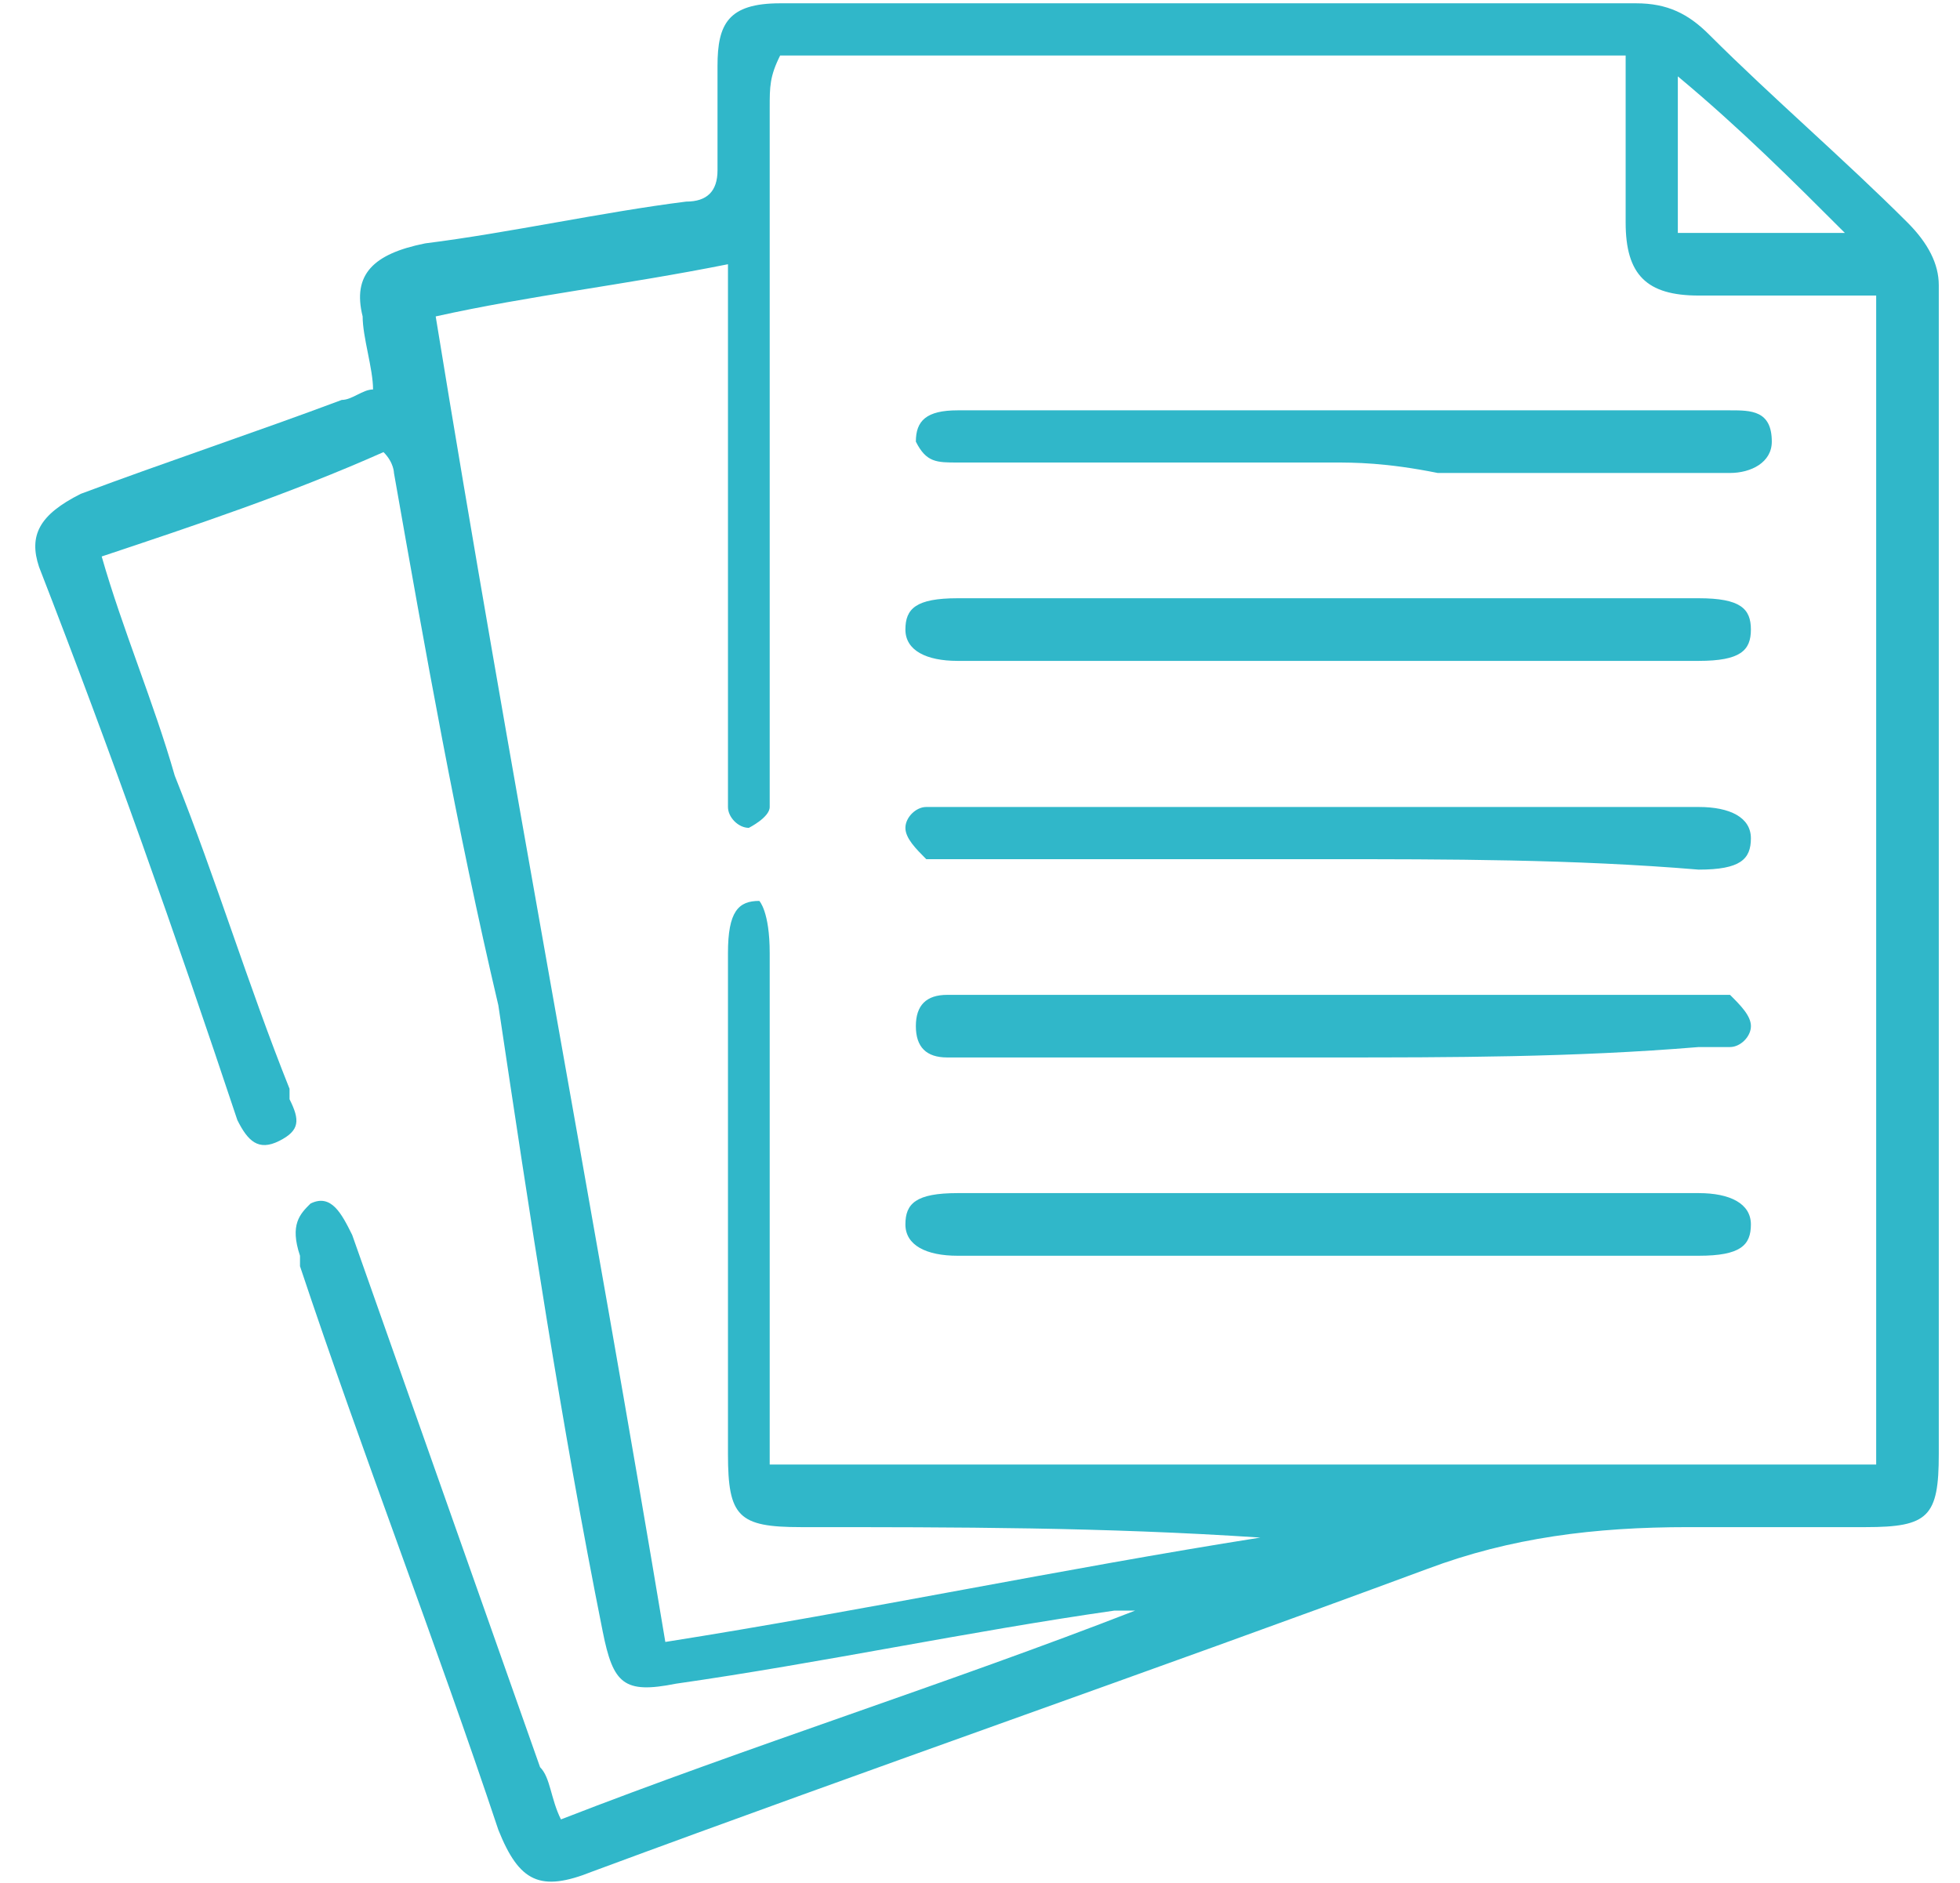 <?xml version="1.0" encoding="UTF-8"?> <svg xmlns="http://www.w3.org/2000/svg" width="51" height="49" viewBox="0 0 51 49" fill="none"><path d="M9.979 11.765C7.534 12.851 5.09 13.666 2.646 14.481C3.189 16.382 4.004 18.284 4.547 20.185C5.633 22.901 6.448 25.617 7.534 28.333V28.605C7.806 29.148 7.806 29.419 7.263 29.691C6.72 29.963 6.448 29.691 6.176 29.148C4.547 24.259 2.917 19.642 1.016 14.753C0.744 13.938 1.016 13.395 2.102 12.851C4.275 12.037 6.72 11.222 8.893 10.407C9.164 10.407 9.436 10.135 9.707 10.135C9.707 9.592 9.436 8.777 9.436 8.234C9.164 7.148 9.707 6.604 11.065 6.333C13.238 6.061 15.683 5.518 17.856 5.246C18.399 5.246 18.67 4.975 18.67 4.432C18.67 3.617 18.67 2.802 18.67 1.716C18.67 0.629 18.942 0.086 20.3 0.086C23.831 0.086 27.362 0.086 30.893 0.086C34.695 0.086 38.769 0.086 42.572 0.086C43.387 0.086 43.93 0.358 44.473 0.901C46.103 2.53 48.004 4.16 49.633 5.79C50.177 6.333 50.448 6.876 50.448 7.419C50.448 17.469 50.448 27.518 50.448 37.839C50.448 39.469 50.177 39.74 48.547 39.74C46.917 39.74 45.559 39.74 43.93 39.74C41.485 39.74 39.312 40.012 37.14 40.827C29.806 43.543 22.744 45.987 15.411 48.703C14.053 49.247 13.51 48.975 12.967 47.617C11.337 42.728 9.436 37.839 7.806 32.95C7.806 32.95 7.806 32.95 7.806 32.679C7.534 31.864 7.806 31.592 8.078 31.321C8.621 31.049 8.893 31.592 9.164 32.136C10.794 36.753 12.423 41.37 14.053 45.987C14.325 46.259 14.325 46.802 14.596 47.346C19.485 45.444 24.646 43.815 29.535 41.913C29.263 41.913 29.263 41.913 28.991 41.913C25.189 42.457 21.386 43.271 17.584 43.815C16.226 44.086 15.954 43.815 15.683 42.457C14.596 37.025 13.781 31.592 12.967 26.16C11.88 21.543 11.065 16.926 10.251 12.308C10.251 12.308 10.251 12.037 9.979 11.765ZM20.028 38.111C29.535 38.111 39.312 38.111 48.819 38.111C48.819 28.061 48.819 18.012 48.819 7.691C48.547 7.691 48.004 7.691 47.732 7.691C46.646 7.691 45.288 7.691 44.201 7.691C42.843 7.691 42.3 7.148 42.3 5.79C42.3 4.975 42.3 4.16 42.3 3.345C42.3 2.802 42.3 2.259 42.3 1.444C34.967 1.444 27.633 1.444 20.3 1.444C20.028 1.987 20.028 2.259 20.028 2.802C20.028 8.506 20.028 14.481 20.028 20.185C20.028 20.456 20.028 20.728 20.028 21C20.028 21.271 19.485 21.543 19.485 21.543C19.214 21.543 18.942 21.271 18.942 21C18.942 20.728 18.942 20.456 18.942 20.185C18.942 16.111 18.942 12.037 18.942 7.963C18.942 7.691 18.942 7.419 18.942 6.876C16.226 7.419 13.781 7.691 11.337 8.234C13.238 19.913 15.411 31.321 17.312 42.728C22.473 41.913 27.633 40.827 32.794 40.012C28.72 39.74 24.917 39.74 20.843 39.74C19.214 39.74 18.942 39.469 18.942 37.839C18.942 33.494 18.942 29.148 18.942 24.802C18.942 23.716 19.214 23.444 19.757 23.444C19.757 23.444 20.028 23.716 20.028 24.802C20.028 28.876 20.028 32.95 20.028 37.025C20.028 37.296 20.028 37.839 20.028 38.111ZM43.658 6.061C45.016 6.061 46.374 6.061 48.004 6.061C46.646 4.703 45.288 3.345 43.658 1.987C43.658 3.617 43.658 4.703 43.658 6.061Z" fill="#30B7C9"></path><path d="M34.695 17.198C31.436 17.198 28.176 17.198 24.917 17.198C24.102 17.198 23.559 16.926 23.559 16.383C23.559 15.84 23.831 15.568 24.917 15.568C31.436 15.568 37.954 15.568 44.201 15.568C45.288 15.568 45.559 15.84 45.559 16.383C45.559 16.926 45.288 17.198 44.201 17.198C41.214 17.198 37.954 17.198 34.695 17.198Z" fill="#30B7C9"></path><path d="M34.695 31.048C37.954 31.048 41.214 31.048 44.201 31.048C45.016 31.048 45.559 31.32 45.559 31.863C45.559 32.406 45.288 32.678 44.201 32.678C37.683 32.678 31.164 32.678 24.917 32.678C24.102 32.678 23.559 32.406 23.559 31.863C23.559 31.32 23.831 31.048 24.917 31.048C28.176 31.048 31.436 31.048 34.695 31.048Z" fill="#30B7C9"></path><path d="M34.423 22.358C31.164 22.358 28.176 22.358 24.917 22.358C24.645 22.358 24.374 22.358 24.102 22.358C23.831 22.086 23.559 21.815 23.559 21.543C23.559 21.272 23.831 21 24.102 21C24.374 21 24.645 21 24.917 21C31.436 21 37.954 21 44.201 21C45.016 21 45.559 21.272 45.559 21.815C45.559 22.358 45.288 22.63 44.201 22.63C40.942 22.358 37.683 22.358 34.423 22.358Z" fill="#30B7C9"></path><path d="M34.695 27.518C31.436 27.518 28.448 27.518 25.189 27.518C24.918 27.518 24.646 27.518 24.646 27.518C24.103 27.518 23.831 27.247 23.831 26.703C23.831 26.16 24.103 25.889 24.646 25.889C24.918 25.889 25.189 25.889 25.189 25.889C31.436 25.889 37.955 25.889 44.202 25.889C44.473 25.889 44.745 25.889 45.016 25.889C45.288 26.16 45.56 26.432 45.56 26.703C45.56 26.975 45.288 27.247 45.016 27.247C44.745 27.247 44.473 27.247 44.202 27.247C40.942 27.518 37.683 27.518 34.695 27.518Z" fill="#30B7C9"></path><path d="M34.695 12.036C31.708 12.036 28.448 12.036 25.461 12.036C25.189 12.036 24.918 12.036 24.918 12.036C24.374 12.036 24.103 12.036 23.831 11.493C23.831 10.95 24.103 10.678 24.918 10.678C31.708 10.678 38.226 10.678 45.016 10.678C45.56 10.678 46.103 10.678 46.103 11.493C46.103 12.036 45.56 12.308 45.016 12.308C44.745 12.308 44.745 12.308 44.473 12.308C42.029 12.308 39.856 12.308 37.411 12.308C36.053 12.036 35.239 12.036 34.695 12.036Z" fill="#30B7C9"></path></svg> 